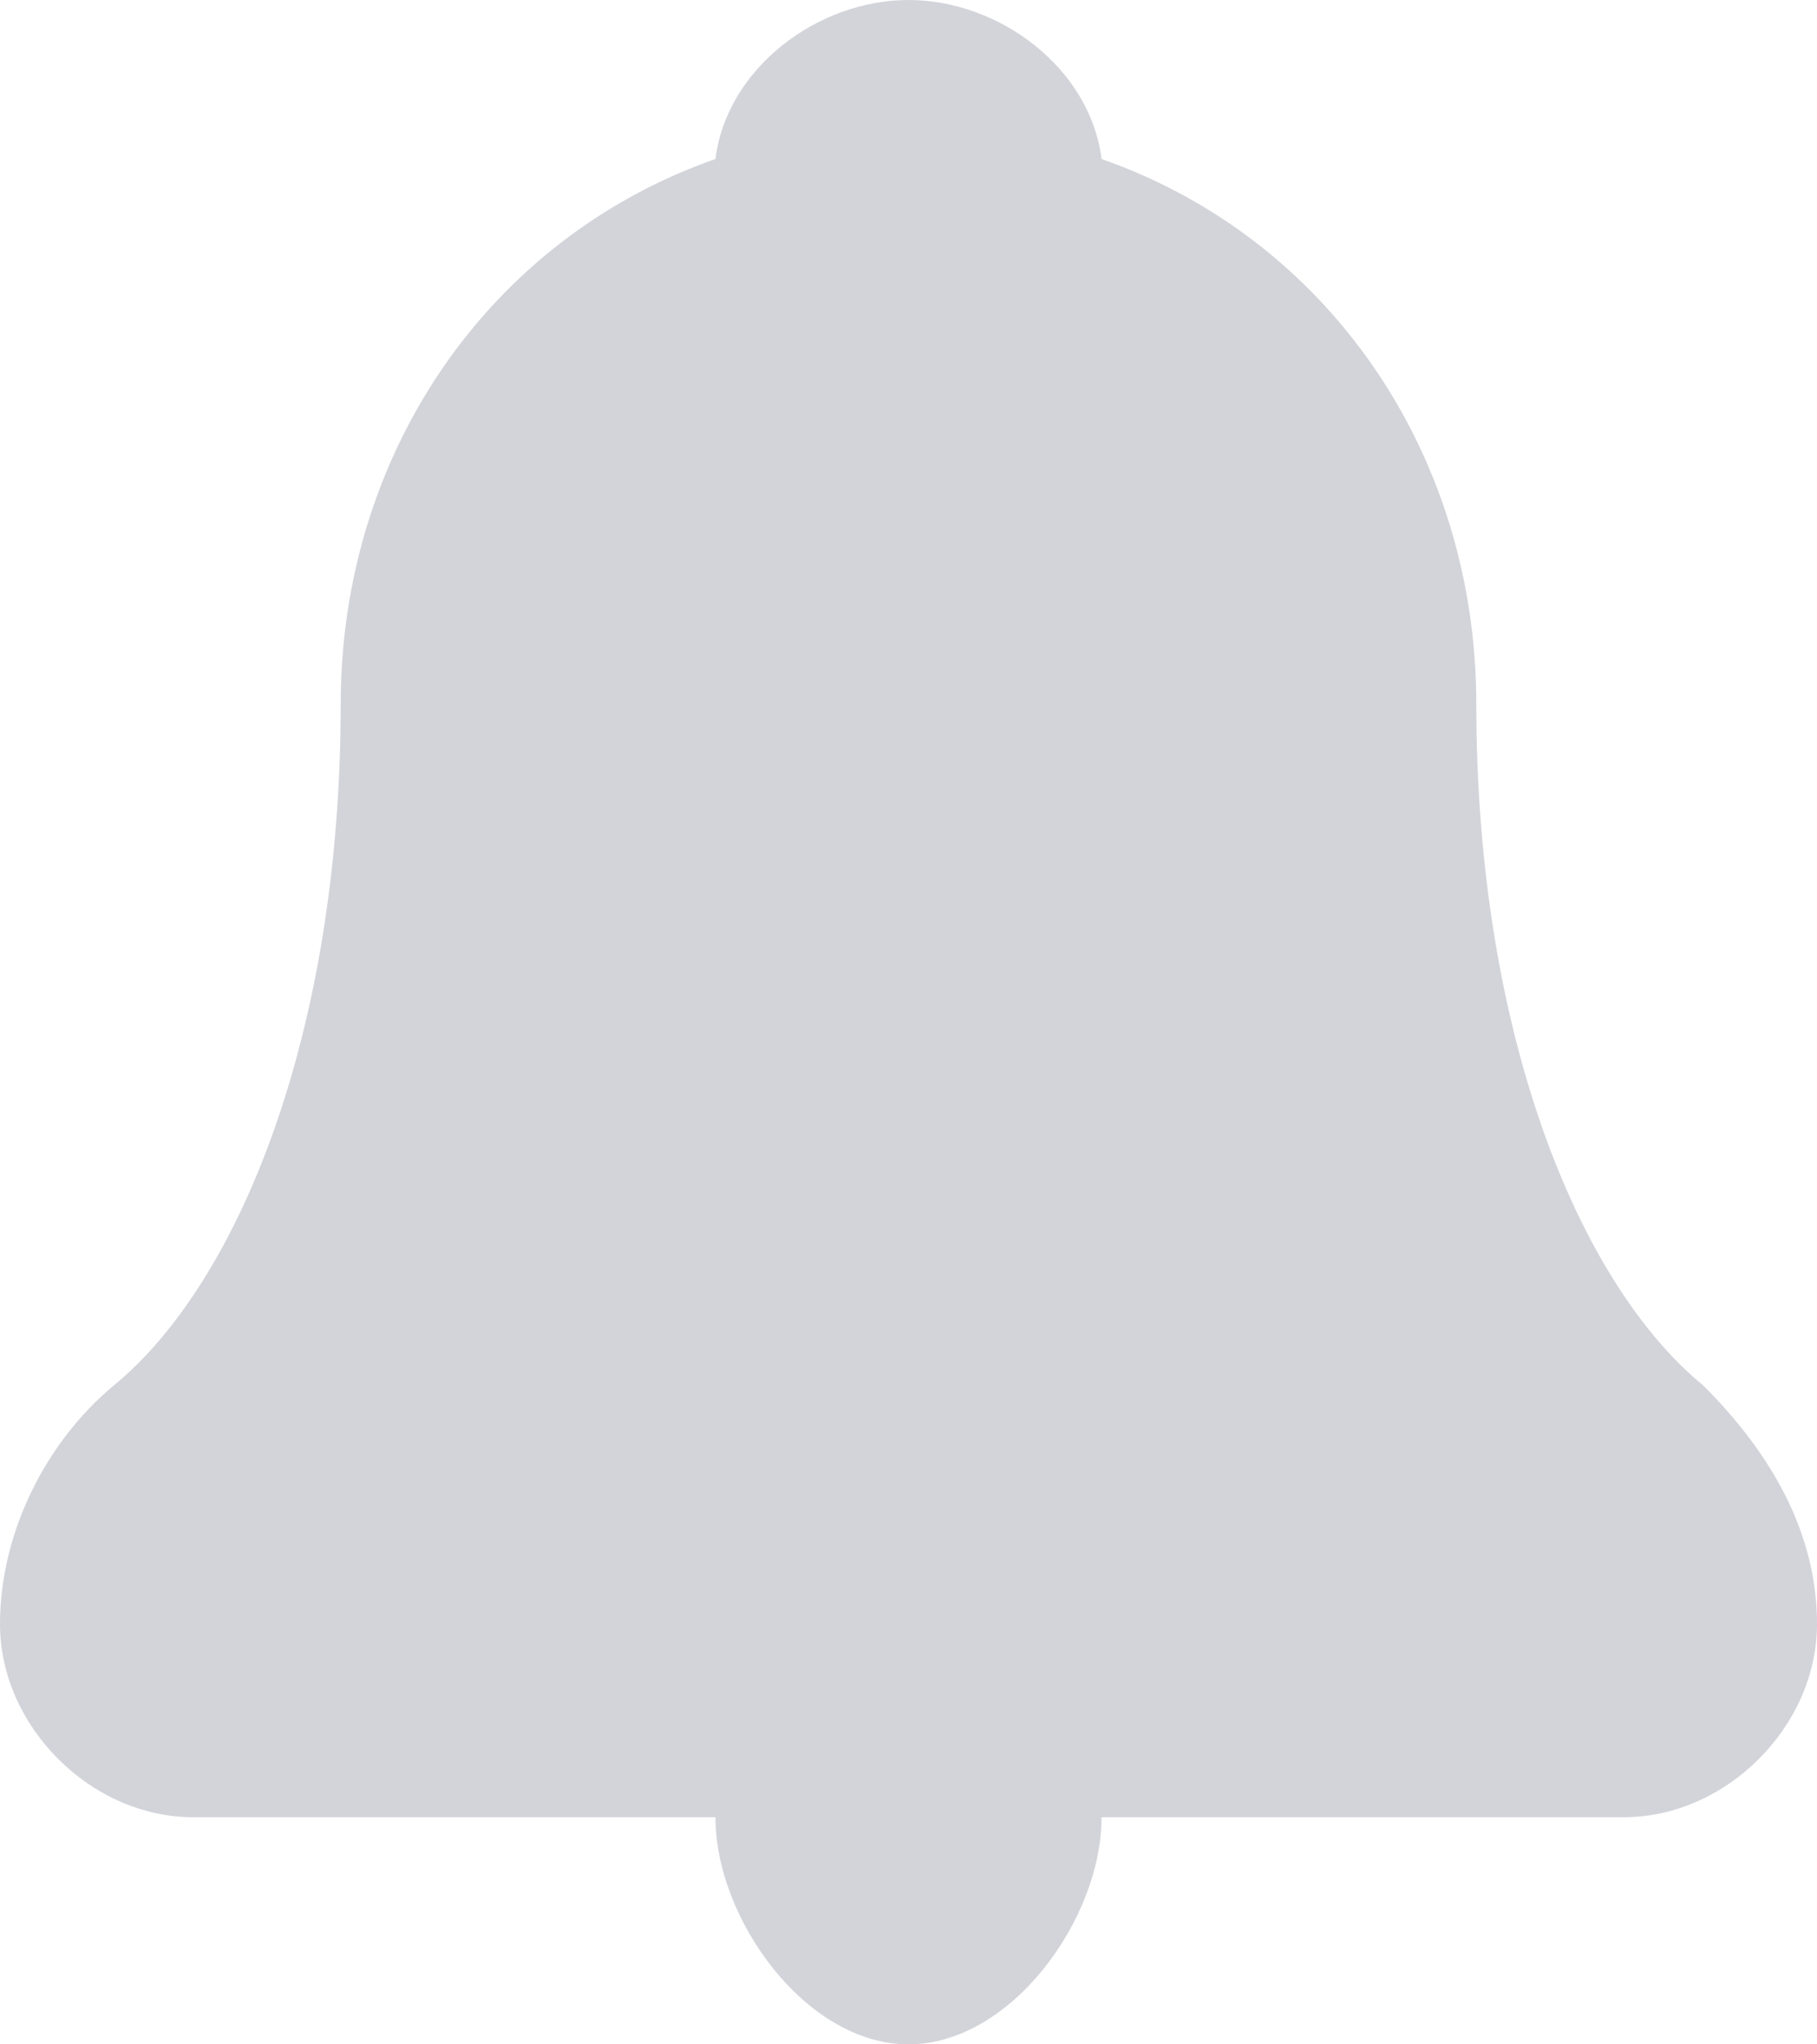 <?xml version="1.0" encoding="utf-8"?>
<svg version="1.1" id="Layer_1" xmlns="http://www.w3.org/2000/svg" xmlns:xlink="http://www.w3.org/1999/xlink" x="0px" y="0px"
	 viewBox="0 0 16 18" style="enable-background:new 0 0 16 18;" xml:space="preserve">
<style type="text/css">
	.st0{fill:#D3D4DA;}
</style>
<path class="st0" d="M15,12.2c-1.1-0.9-2-3.1-2-6c0-2.2-1.3-4.1-3.3-4.8C9.6,0.6,8.8,0,8,0C7.2,0,6.4,0.6,6.3,1.4C4.3,2.1,3,4,3,6.2
	c0,2.9-0.9,5.1-2,6c-0.6,0.5-1,1.3-1,2.1C0,15.2,0.8,16,1.7,16h4.6c0,0.9,0.8,2,1.7,2s1.7-1.1,1.7-2h4.6c0.9,0,1.7-0.8,1.7-1.7
	C16,13.5,15.6,12.8,15,12.2z"/>
</svg>
